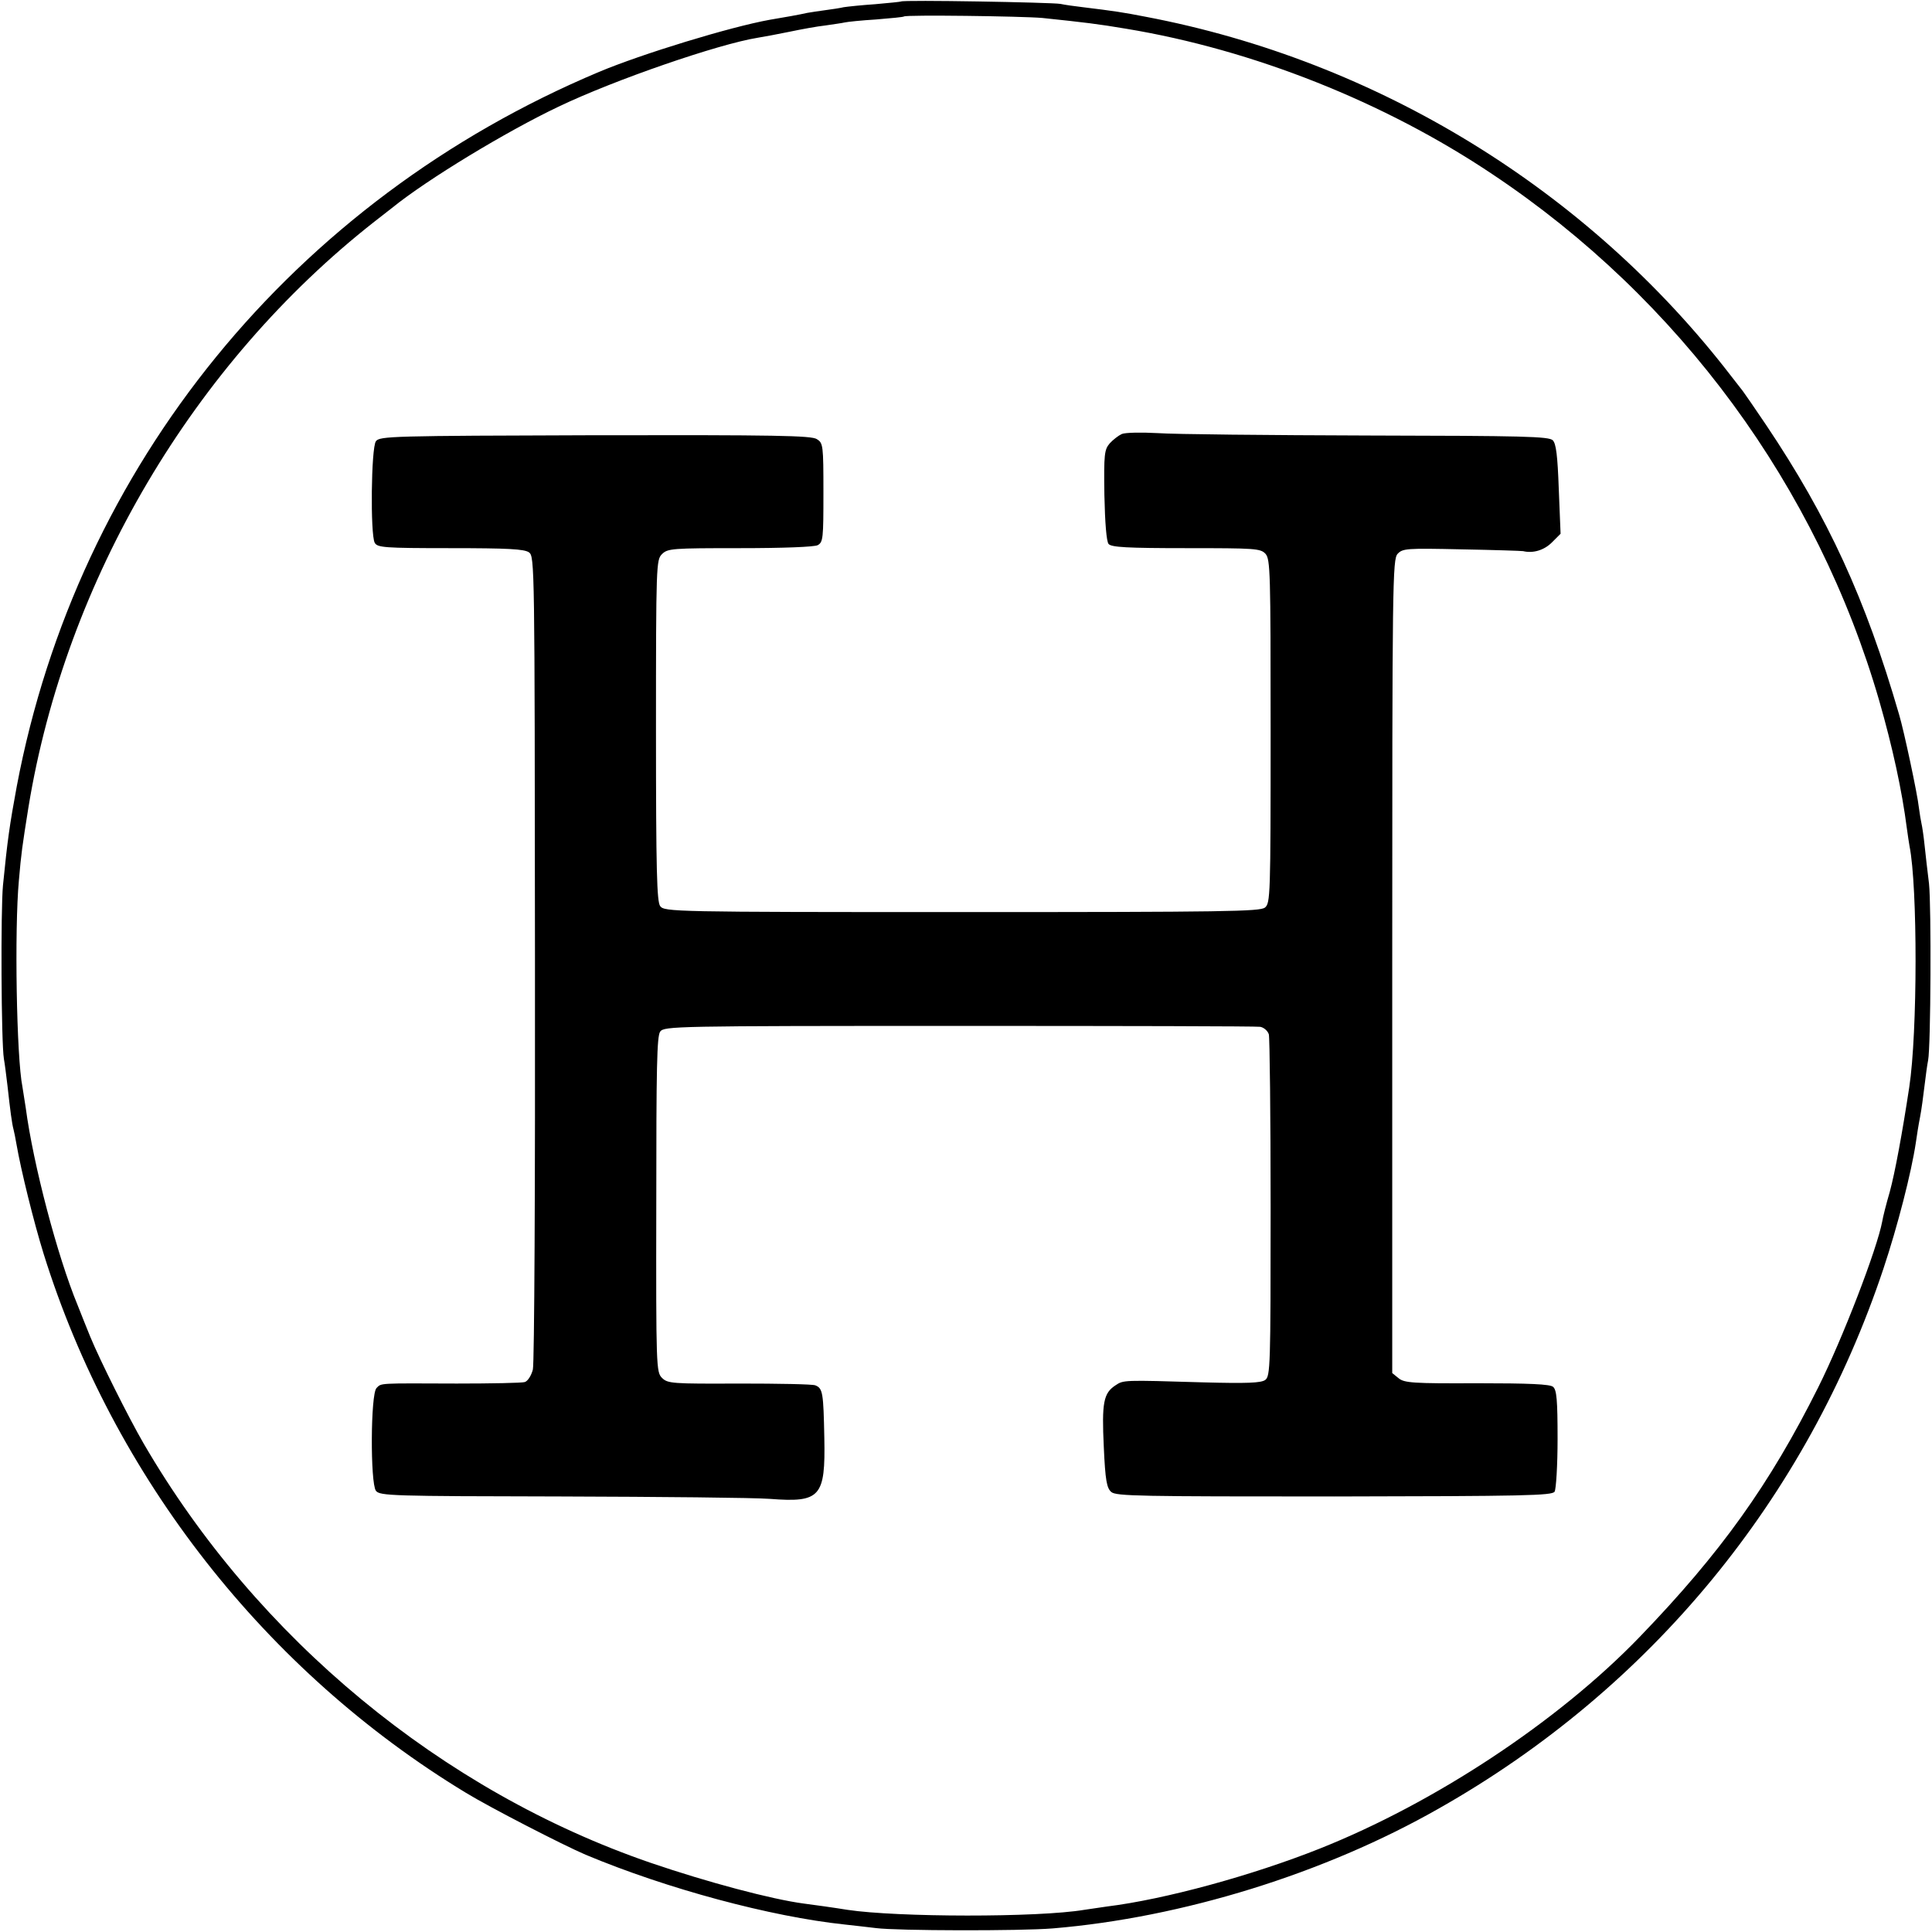 <?xml version="1.0" standalone="no"?>
<!DOCTYPE svg PUBLIC "-//W3C//DTD SVG 20010904//EN"
 "http://www.w3.org/TR/2001/REC-SVG-20010904/DTD/svg10.dtd">
<svg version="1.0" xmlns="http://www.w3.org/2000/svg"
 width="645pt" height="645pt" viewBox="0 0 645 645"
 preserveAspectRatio="xMidYMid meet">
<g transform="translate(0,645) scale(0.1,-0.1)"
fill="#000000" stroke="none">
<path d="M3008 6445 c-1 -1 -40 -5 -86 -9 -45 -3 -92 -8 -105 -10 -12 -3 -40
-7 -62 -10 -22 -3 -49 -7 -60 -9 -21 -5 -82 -16 -125 -23 -133 -24 -427 -114
-570 -174 -1020 -429 -1741 -1313 -1944 -2385 -24 -130 -31 -179 -46 -330 -8
-82 -6 -526 3 -580 3 -16 8 -57 12 -90 9 -82 15 -127 20 -145 2 -8 7 -31 10
-50 15 -87 58 -261 91 -367 232 -743 741 -1393 1409 -1798 80 -49 325 -175
400 -207 272 -114 619 -207 865 -233 30 -3 78 -9 105 -12 69 -9 480 -10 590
-1 432 36 907 183 1288 400 707 400 1229 1035 1485 1803 47 141 93 320 108
420 3 22 9 60 14 85 5 25 11 72 15 105 4 33 9 71 12 85 9 46 11 514 3 590 -5
41 -12 100 -15 130 -3 30 -8 62 -10 70 -2 8 -6 33 -9 55 -4 41 -50 257 -66
310 -112 386 -237 658 -443 965 -39 58 -75 110 -79 115 -5 6 -22 28 -39 50
-477 620 -1180 1052 -1954 1199 -77 15 -104 19 -210 32 -27 3 -61 8 -75 11
-28 5 -526 14 -532 8z m472 -55 c143 -15 185 -20 280 -36 423 -70 862 -244
1223 -486 625 -417 1084 -1043 1291 -1758 44 -153 76 -300 92 -425 3 -22 7
-49 9 -60 27 -134 27 -622 -1 -805 -23 -152 -48 -287 -65 -349 -12 -41 -23
-85 -25 -98 -17 -92 -132 -391 -214 -555 -162 -324 -325 -552 -596 -833 -272
-282 -684 -554 -1069 -707 -224 -89 -515 -169 -710 -193 -27 -4 -61 -9 -75
-11 -155 -26 -625 -25 -791 0 -36 6 -121 18 -146 21 -106 14 -321 71 -511 136
-696 239 -1314 749 -1692 1399 -50 86 -147 280 -179 358 -11 28 -31 76 -42
105 -67 162 -148 469 -173 658 -4 26 -9 58 -11 70 -20 98 -27 527 -12 689 8
93 11 113 32 245 124 759 552 1482 1155 1955 18 14 44 34 59 46 117 95 383
256 556 338 188 90 534 209 665 230 19 3 67 12 106 20 38 8 92 18 120 21 27 4
56 8 64 10 8 2 56 7 105 10 50 4 91 8 93 10 6 6 393 1 462 -5z"/>
<path d="M3745 5001 c-11 -5 -29 -19 -40 -31 -18 -21 -20 -35 -18 -173 2 -93
7 -155 14 -163 9 -11 62 -14 259 -14 232 0 248 -1 265 -19 16 -19 17 -60 17
-593 0 -551 -1 -573 -19 -588 -17 -13 -131 -15 -1012 -15 -966 0 -993 1 -1007
20 -11 15 -14 116 -14 587 0 554 1 569 20 588 19 19 34 20 261 20 144 0 248 4
259 10 18 10 19 23 19 175 0 159 -1 166 -22 179 -18 12 -140 14 -740 13 -681
-2 -719 -3 -732 -20 -16 -22 -19 -311 -4 -339 9 -16 31 -18 252 -18 194 0 247
-3 263 -14 19 -14 19 -40 20 -1353 1 -761 -2 -1354 -7 -1375 -5 -20 -17 -39
-27 -42 -9 -3 -112 -5 -227 -5 -265 1 -251 2 -268 -15 -20 -20 -21 -317 -2
-343 13 -17 52 -18 617 -19 332 -1 646 -4 698 -8 169 -13 186 6 182 204 -3
150 -5 165 -30 175 -9 4 -124 6 -254 6 -224 -1 -239 0 -258 19 -19 19 -20 35
-19 578 0 461 2 562 13 578 14 18 44 19 998 19 540 0 993 -1 1005 -3 12 -2 25
-13 29 -25 3 -11 6 -272 6 -580 0 -529 -1 -561 -18 -574 -14 -10 -60 -12 -208
-8 -267 8 -265 8 -292 -10 -40 -26 -46 -58 -39 -205 5 -113 10 -138 25 -151
16 -14 96 -15 744 -15 635 1 728 3 736 16 5 8 10 88 10 176 0 130 -3 164 -15
174 -10 9 -80 12 -254 12 -213 -1 -243 1 -262 17 l-21 17 0 1358 c0 1283 1
1359 18 1377 17 18 29 19 213 15 108 -2 201 -5 206 -6 33 -8 70 3 96 29 l29
29 -6 149 c-4 112 -9 152 -20 163 -13 13 -96 15 -617 16 -331 1 -647 4 -702 8
-55 3 -109 2 -120 -3z"/>
</g>
</svg>
